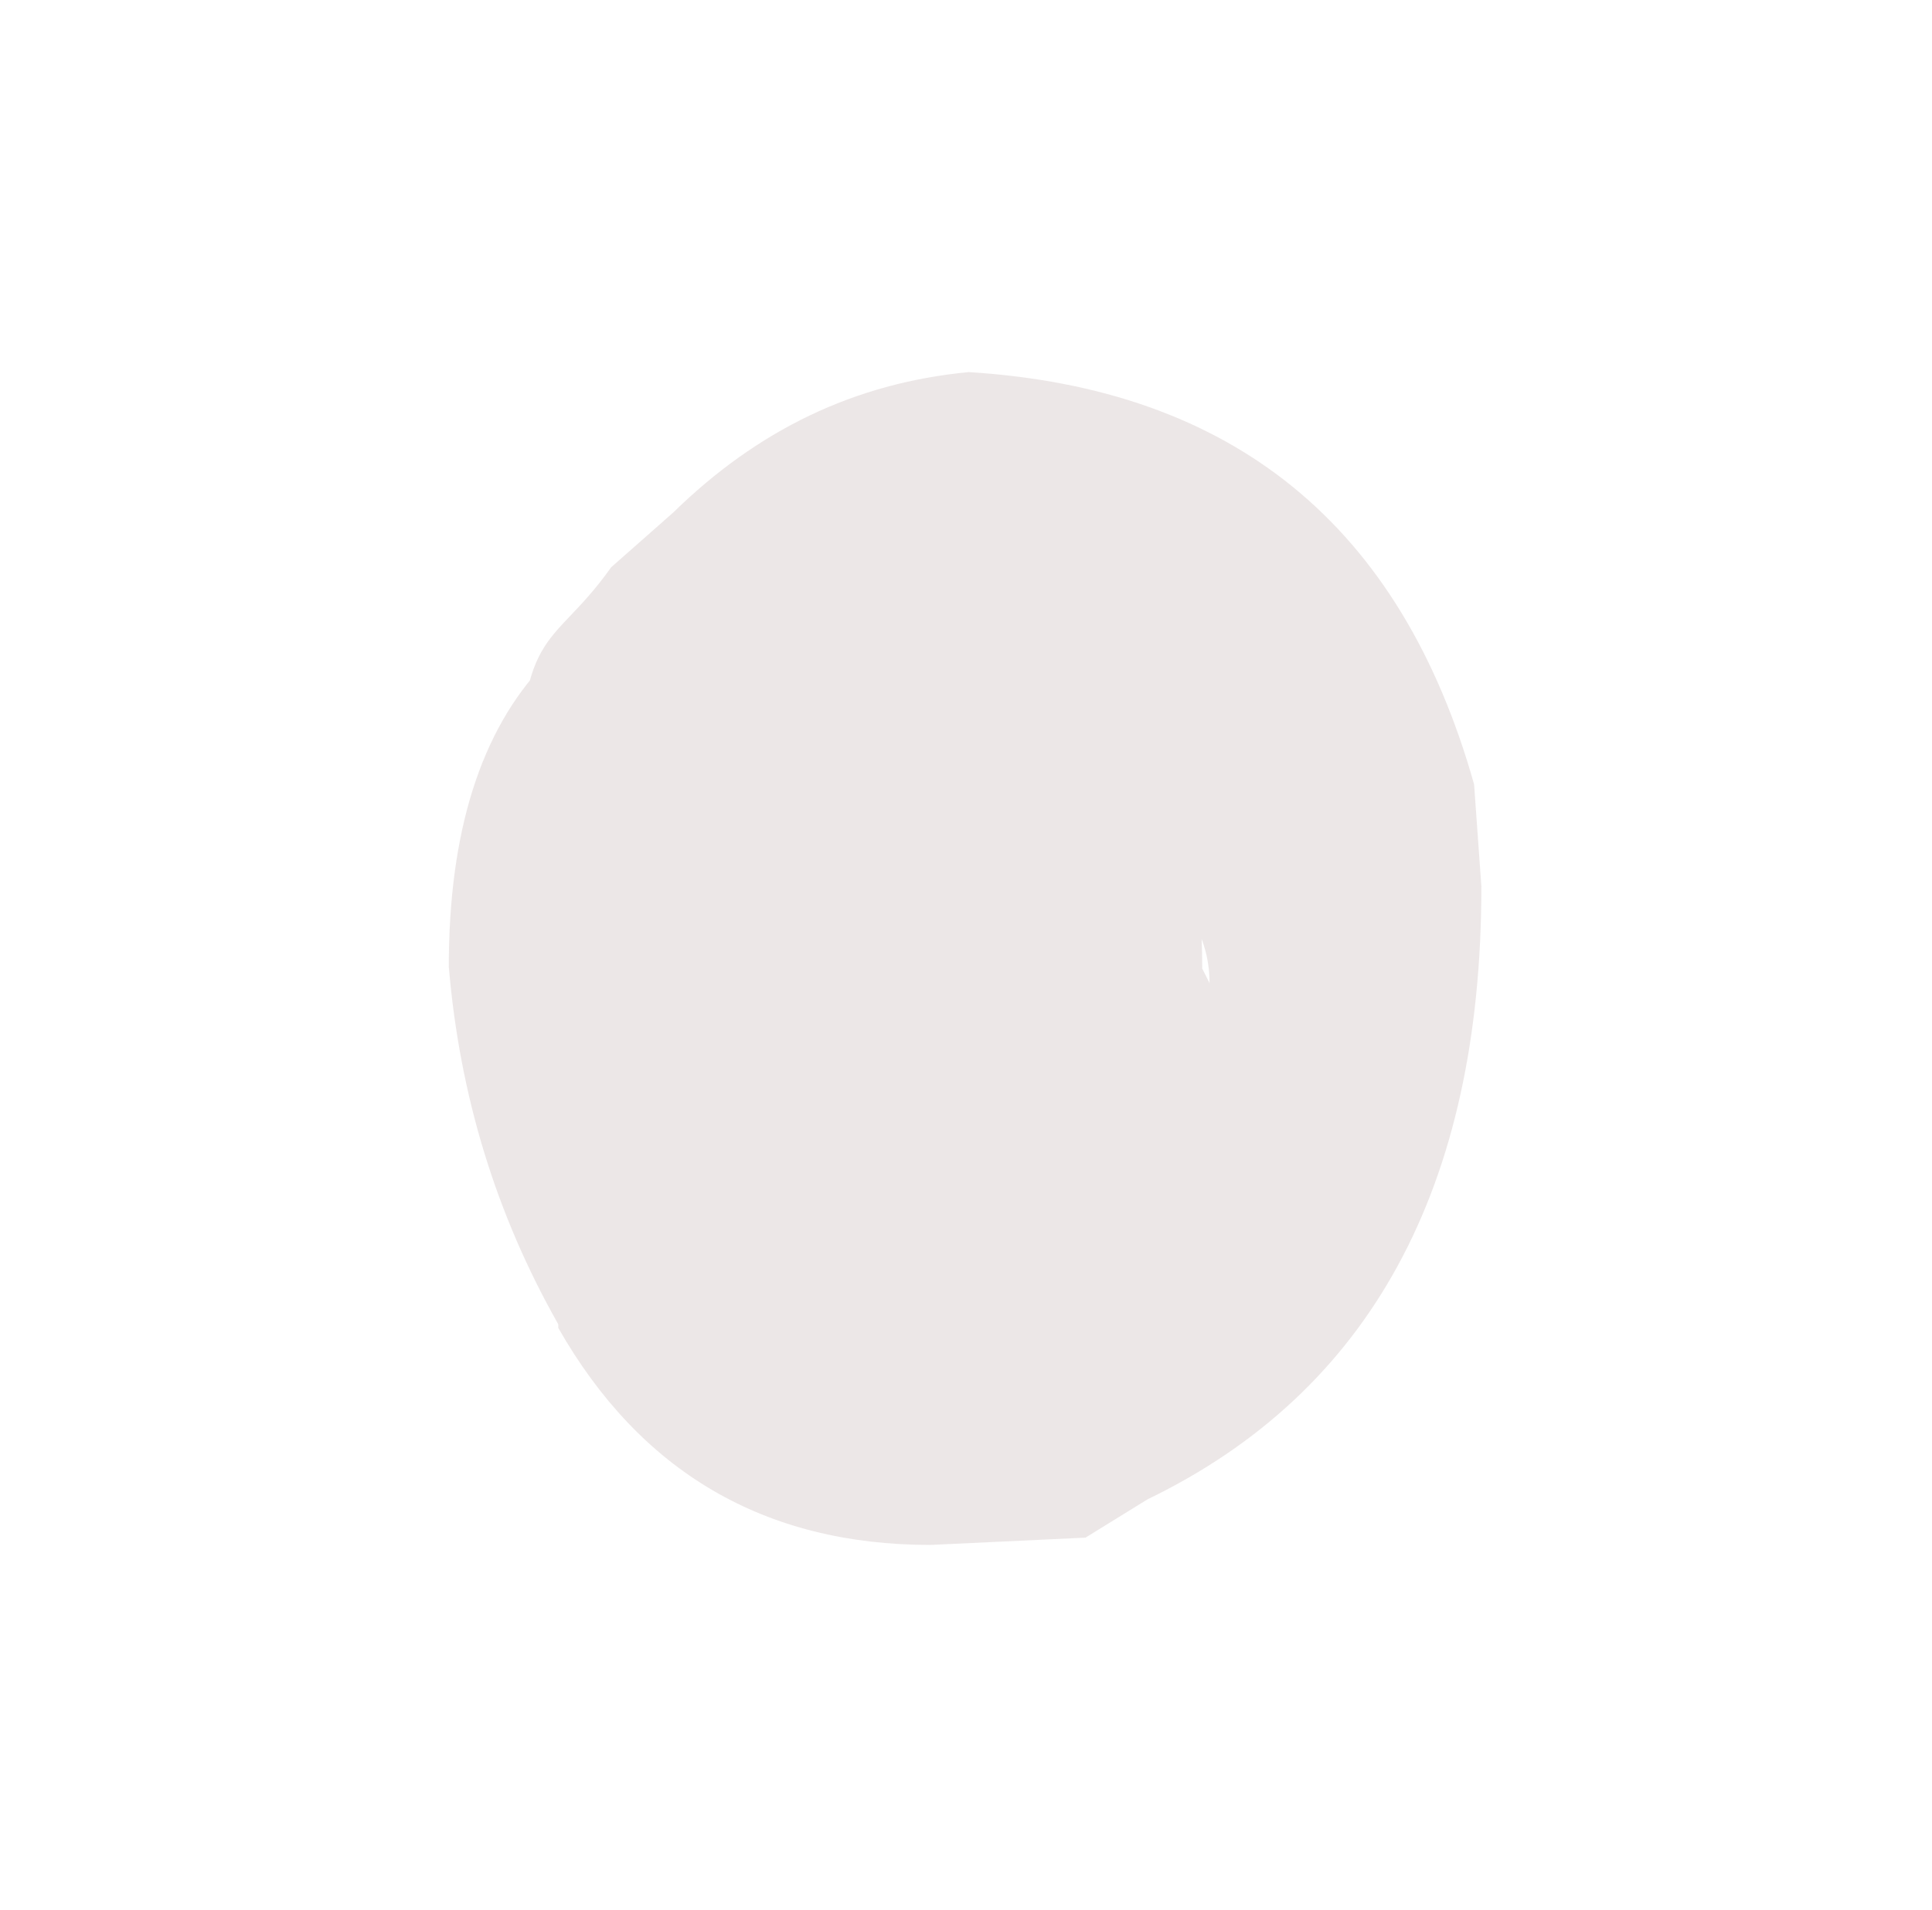 <?xml version="1.0" encoding="UTF-8"?>
<svg id="Livello_1" data-name="Livello 1" xmlns="http://www.w3.org/2000/svg" version="1.1" viewBox="0 0 105.9 104.7">
  <defs>
    <style>
      .cls-1 {
        fill: #420e0e;
        stroke-width: 0px;
      }

      .cls-2 {
        opacity: .1;
      }
    </style>
  </defs>
  <g class="cls-2">
    <path class="cls-1" d="M30.6,72.6c-3.4-6-5.4-12.5-6-19.6,0-14.8,7-22.1,20.9-22.1s6.8.8,10.2,2.6c6.8,3.4,10.2,9.9,10.2,19.6l.4.8c0-2.8-1.6-5.2-4.7-7s-5.7-2.8-7.7-2.8c-4.8,0-8.7.8-11.5,2.6-1.1.8-1.8,1.8-2.1,3,.6,4.3,2.4,7.4,5.5,9.4,3.1,2,5.8,3,8.1,3s3.4-.4,5.1-1.1c1.7-.7,3.1-1.6,4.3-2.6,1.1-1,2.1-1.8,3-2.3-5.4,6.2-11.1,9.4-17,9.4l-3.4-.4c-11.6-2.3-17.5-8.9-17.5-20s1.7-9.2,5.1-14l3.4-3c4.6-4.5,9.9-7.1,16.2-7.7,14.5.9,23.7,8.4,27.7,22.6l.4,5.6c0,16.5-6.1,27.7-18.3,33.6l-3.4,2.1-8.5.4c-9.1,0-15.9-4-20.4-11.9Z"/>
  </g>
</svg>